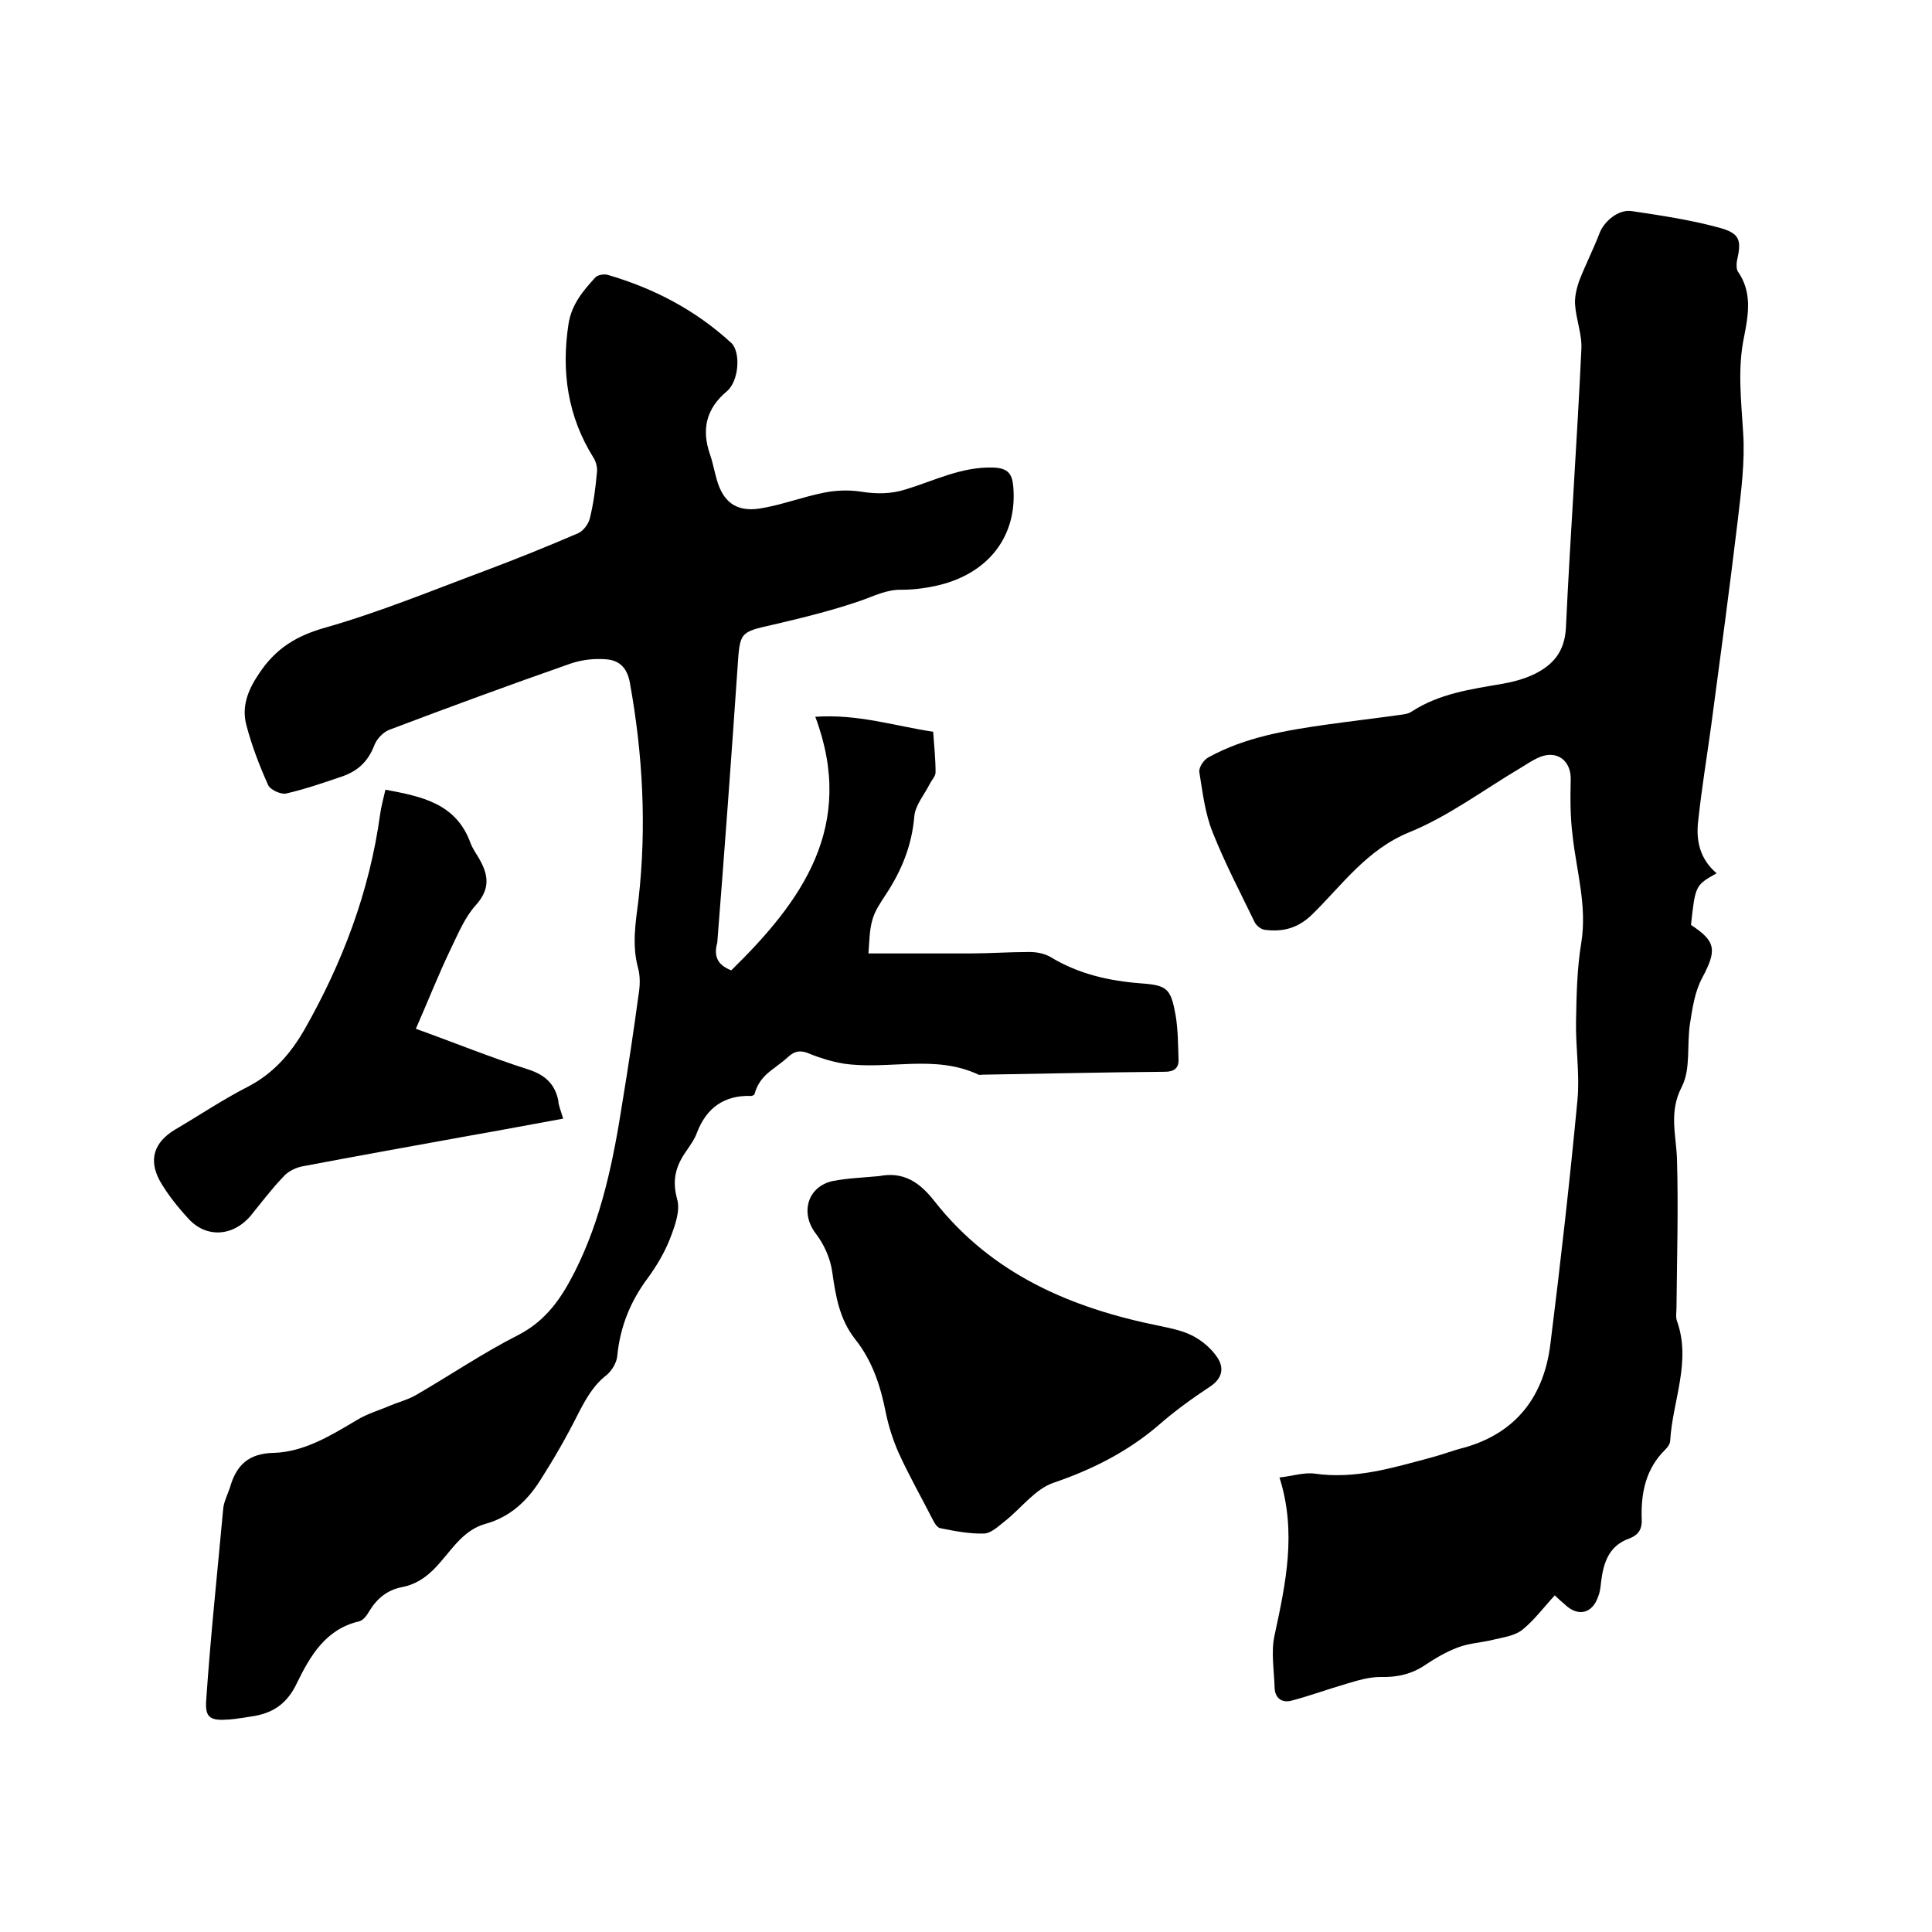 <svg enable-background="new 0 0 400 400" viewBox="0 0 400 400" xmlns="http://www.w3.org/2000/svg"><path d="m151.4 200.9c14.6-14.3 25.9-29.8 17.4-52.5 8.9-.6 16.4 1.9 24.4 3.1.2 2.9.5 5.6.5 8.4 0 .8-.8 1.6-1.2 2.4-1.1 2.2-3 4.4-3.2 6.7-.5 6-2.6 11.2-5.9 16.2-1.1 1.7-2.3 3.4-2.8 5.3-.6 2.1-.6 4.4-.8 6.9h20.9c4.1 0 8.2-.3 12.4-.3 1.5 0 3.2.3 4.5 1.1 5.8 3.5 12.1 4.9 18.7 5.4 5.4.4 6.1 1.1 7.1 6.6.5 3 .5 6.1.6 9.1.1 1.8-.9 2.6-2.8 2.6-12.6.1-25.1.4-37.7.6-.3 0-.7.1-.9 0-9.1-4.3-18.7-.9-28-2.3-2.3-.4-4.7-1.1-6.9-2-1.8-.8-3.1-.7-4.5.6-1.5 1.4-3.2 2.4-4.7 3.8-1.1 1.1-1.9 2.4-2.3 4-.2.1-.4.3-.6.3-5.6-.2-9.3 2.4-11.3 7.6-.5 1.4-1.4 2.6-2.2 3.8-2.2 3.1-3 6-1.9 10 .7 2.4-.5 5.6-1.5 8.2-1.1 2.8-2.7 5.5-4.5 8-3.7 4.9-5.8 10.2-6.4 16.2-.1 1.4-1.1 3-2.1 3.9-2.9 2.2-4.5 5.2-6.1 8.3-2.3 4.6-4.9 9.1-7.7 13.5-2.7 4.3-6.3 7.7-11.4 9.1-4.3 1.2-6.6 4.8-9.3 7.9-2.2 2.6-4.7 4.6-8 5.2-3 .6-5.1 2.3-6.7 4.9-.5.9-1.3 2-2.2 2.2-6.9 1.6-10.1 7.2-12.8 12.7-2.1 4.5-5.2 6.4-9.6 7-1.5.2-2.9.5-4.4.6-4 .3-5.1-.3-4.8-4.1.9-13.2 2.3-26.3 3.5-39.4.1-1.5.9-3 1.4-4.5 1.3-4.6 3.8-7.1 9.1-7.2 6.3-.2 11.8-3.6 17.2-6.8 2.1-1.3 4.6-2 6.9-3 1.7-.7 3.6-1.2 5.2-2.1 7.1-4.1 14-8.8 21.3-12.5 5.8-3 8.9-7.6 11.7-13.1 5.6-11.1 8-23.1 9.9-35.3 1.2-7.3 2.3-14.6 3.3-22 .3-1.8.4-3.8-.1-5.6-1.3-4.8-.5-9.4.1-14.2 1.7-15 .9-30-1.8-44.9-.6-3.2-2.3-4.6-4.9-4.8-2.5-.2-5.1.1-7.4.9-12.6 4.4-25.1 9-37.5 13.7-1.3.5-2.6 1.9-3.1 3.2-1.3 3.4-3.5 5.4-6.8 6.5-3.8 1.3-7.6 2.6-11.5 3.5-1.1.2-3.3-.8-3.7-1.8-1.8-4-3.4-8.2-4.5-12.4-1-3.8.3-7.2 2.6-10.6 3.5-5.3 7.8-7.9 13.9-9.6 11.2-3.2 22.1-7.7 33.1-11.8 6.4-2.4 12.8-5 19.1-7.7 1.1-.5 2.1-1.9 2.4-3 .8-3.2 1.2-6.4 1.5-9.7.1-.9-.2-2.1-.7-2.9-5.4-8.6-6.7-17.9-5.2-27.7.6-4 3-6.9 5.6-9.7.5-.5 1.8-.7 2.5-.5 9.6 2.8 18.2 7.3 25.6 14.1 2 1.9 1.6 7.9-.9 10-4.3 3.6-5.3 7.9-3.5 13.1.6 1.7.9 3.5 1.4 5.2 1.3 4.6 4 6.7 8.8 6 4.5-.7 8.9-2.4 13.4-3.3 2.5-.5 5.2-.6 7.7-.2 3.2.5 6.2.5 9.3-.5 5.9-1.8 11.5-4.7 18-4.5 3.2.1 4 1.4 4.2 4.1.8 9.9-4.9 17.6-15.2 20.2-2.5.6-5.2 1-7.8 1-3.2-.1-5.8 1.3-8.7 2.3-5.8 2-11.9 3.5-17.9 4.9-7.1 1.6-7 1.5-7.5 8.9-1.3 19-2.7 38-4.2 57-.7 2.5-.2 4.5 2.9 5.7z"/><path d="m355.4 180.8c-4.4 2.5-4.4 2.5-5.3 10.7 5.2 3.4 5.4 5.2 2.3 11-1.5 2.8-2 6.2-2.5 9.4-.7 4.4.2 9.4-1.7 13.1-2.7 5.2-1.2 9.8-1 14.9.3 10.2 0 20.5-.1 30.8 0 .9-.2 2 .1 2.8 3 8.4-.9 16.5-1.4 24.7 0 .7-.5 1.4-1 1.9-4.1 4-5.1 9.1-4.9 14.5.1 2-.7 3.2-2.5 3.9-4.3 1.5-5.4 5-5.9 8.9-.1 1-.2 2.1-.6 3.1-1.2 3.6-4.2 4.3-6.9 1.7-.7-.6-1.4-1.2-2.1-1.9-2.3 2.5-4.3 5.2-6.8 7.2-1.6 1.2-3.9 1.5-6 2-2.4.6-5 .7-7.3 1.6-2.4.9-4.6 2.2-6.7 3.6-2.8 1.9-5.8 2.6-9.3 2.5-2.3 0-4.7.7-7 1.4-3.8 1.1-7.6 2.5-11.4 3.5-1.9.5-3.4-.4-3.5-2.6-.1-3.7-.8-7.5 0-11 2.3-10.7 4.6-21.3 1-32.6 2.7-.3 5.1-1.1 7.3-.8 8.4 1.2 16.1-1.2 24-3.3 2.3-.6 4.6-1.5 7-2.1 10.9-3.1 16.5-10.8 17.8-21.5 2.1-16.8 4-33.6 5.6-50.5.5-5.3-.4-10.8-.3-16.2.1-5.5.2-11 1.1-16.4 1.2-7.6-1-14.7-1.8-22-.5-3.9-.5-7.8-.4-11.7.1-3.8-2.7-6.1-6.3-4.7-1.5.6-2.8 1.5-4.1 2.3-7.6 4.5-14.9 10-23 13.3-8.8 3.6-13.8 10.8-20 16.9-3 3-6.2 3.8-10 3.3-.7-.1-1.6-.8-2-1.5-3-6.2-6.2-12.3-8.7-18.6-1.6-3.9-2.1-8.3-2.8-12.6-.1-.9.9-2.5 1.9-3 7.6-4.2 16.1-5.6 24.6-6.8 5-.7 10.1-1.3 15.1-2 .8-.1 1.7-.2 2.4-.7 5.7-3.7 12.2-4.6 18.6-5.7 2.3-.4 4.6-1 6.7-2 3.9-1.9 6.3-4.6 6.6-9.5.9-19.2 2.3-38.4 3.2-57.7.2-3.1-1.1-6.2-1.3-9.4-.1-1.5.3-3.2.8-4.7 1.3-3.4 3-6.7 4.3-10.1.9-2.3 3.8-4.9 6.6-4.5 6 .9 12.1 1.8 18 3.4 4.5 1.2 4.8 2.6 3.8 7-.1.7-.1 1.6.2 2.1 3 4.3 2.2 8.9 1.3 13.5-1.4 6.6-.6 13.2-.2 19.9.4 5.9-.4 12-1.1 18-1.7 14.2-3.6 28.3-5.5 42.5-.9 6.6-2 13.2-2.7 19.8-.5 4.1.3 7.9 3.8 10.9z"/><path d="m182 243.5c5.1-1 8.4 1.3 11.4 5.1 11.9 15.2 28.3 22.2 46.6 25.9 2.4.5 4.9 1 7 2.1 1.9 1 3.8 2.6 5 4.4 1.5 2.2 1.1 4.4-1.5 6.1-3.8 2.5-7.5 5.2-10.9 8.2-6.4 5.4-13.6 9-21.5 11.7-3.8 1.3-6.6 5.2-10 7.9-1.3 1-2.8 2.5-4.3 2.6-3 .1-6.1-.5-9.1-1.1-.7-.1-1.3-1.2-1.7-2-2.3-4.5-4.8-8.9-6.9-13.5-1.2-2.7-2.1-5.5-2.7-8.4-1.1-5.6-2.8-10.8-6.4-15.3-3.2-4.1-4-8.9-4.7-13.9-.4-2.8-1.7-5.7-3.4-7.9-3.3-4.3-1.7-9.8 3.6-10.9 3.2-.6 6.4-.7 9.5-1z"/><path d="m116.6 231.6c-6.6 1.2-12.9 2.4-19.2 3.5-11.6 2.1-23.3 4.2-34.9 6.4-1.4.3-3 1.1-3.9 2.2-2.4 2.5-4.5 5.3-6.7 8-3.6 4.3-9.2 4.7-12.9.6-2.2-2.4-4.3-5-5.9-7.8-2.4-4.4-1.2-8 3.1-10.6 5.1-3 10-6.3 15.3-9 5.1-2.7 8.6-6.7 11.4-11.5 8-14 13.6-28.8 15.8-44.8.2-1.6.7-3.3 1.1-5.1 7.5 1.4 14.6 2.8 17.6 11 .4 1.1 1.1 2.1 1.7 3.1 2 3.4 2.5 6.3-.5 9.7-2.3 2.5-3.7 5.9-5.2 9-2.6 5.4-4.8 11-7.3 16.7 7.8 2.8 15.4 5.9 23.2 8.4 3.5 1.1 5.6 3 6.3 6.5 0 .9.5 2 1 3.7z"/></svg>